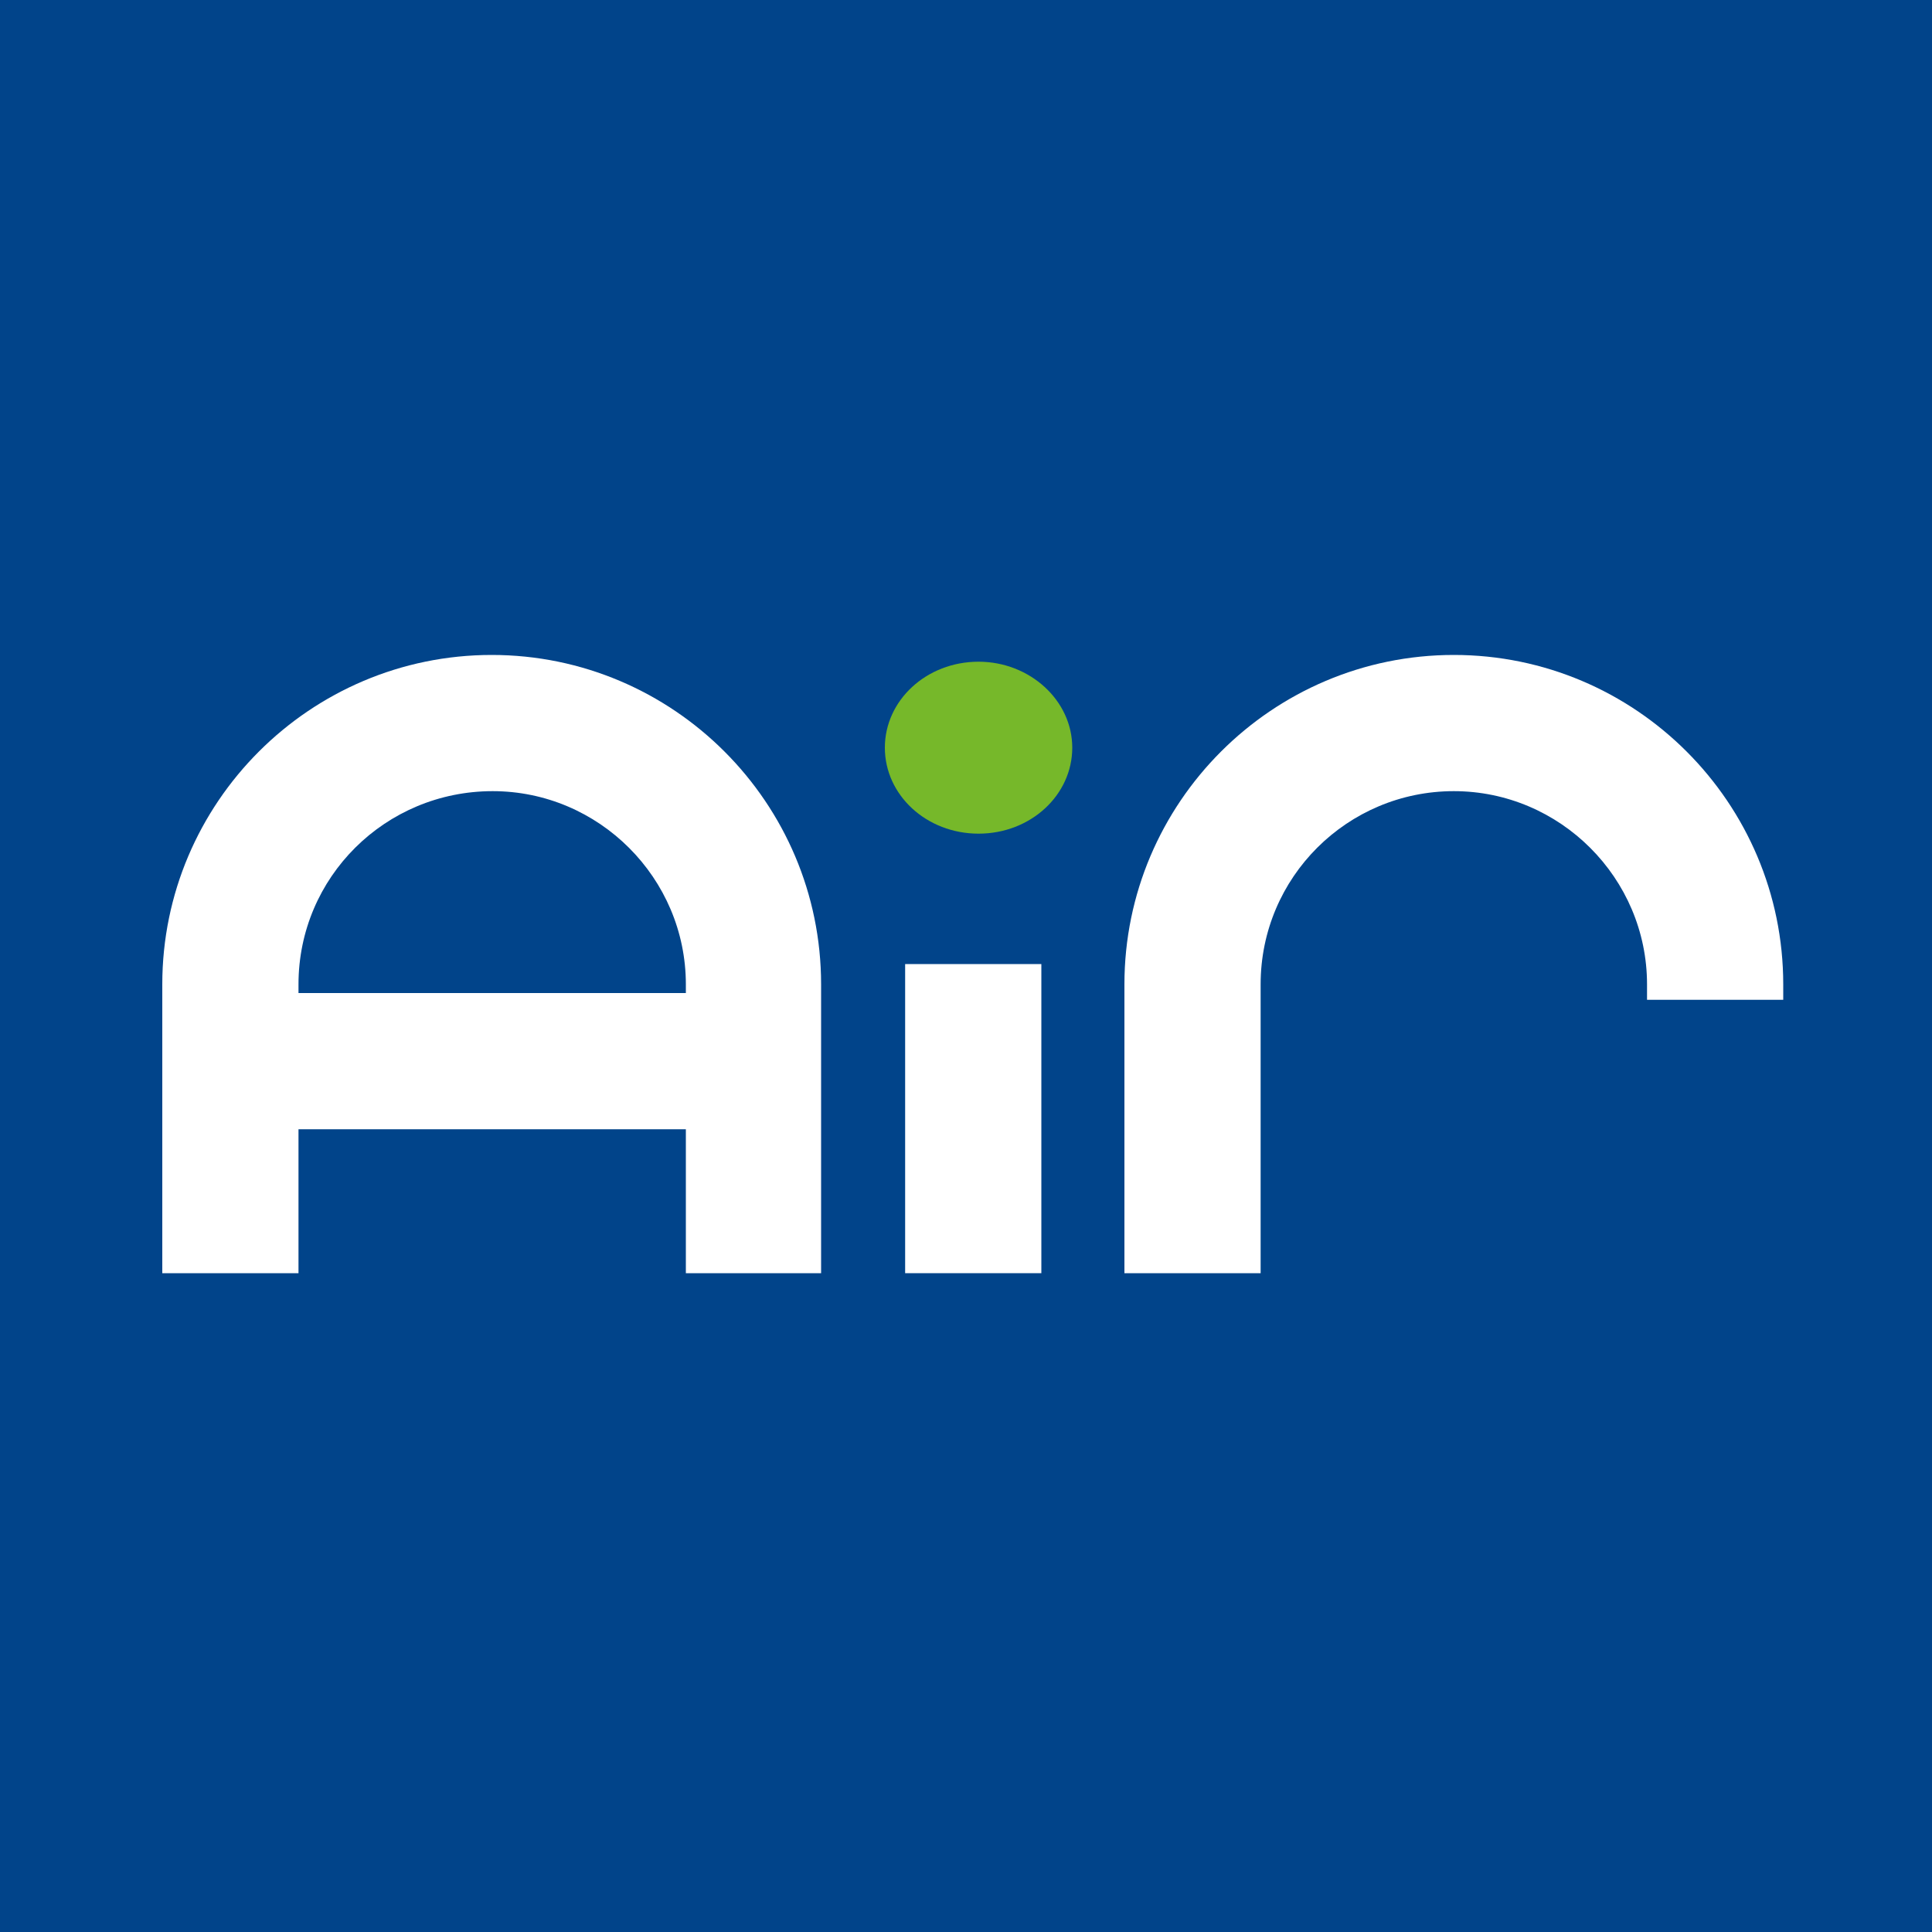 <?xml version="1.0" encoding="utf-8"?>
<!-- Generator: Adobe Illustrator 28.3.0, SVG Export Plug-In . SVG Version: 6.00 Build 0)  -->
<svg version="1.1" id="Ebene_1" xmlns="http://www.w3.org/2000/svg" xmlns:xlink="http://www.w3.org/1999/xlink" x="0px" y="0px"
	 viewBox="0 0 200 200" style="enable-background:new 0 0 200 200;" xml:space="preserve">
<style type="text/css">
	.st0{clip-path:url(#SVGID_00000140006653059344117420000015621221257398258560_);}
	.st1{fill:#FFFFFF;}
	.st2{fill:#76B82A;}
	.st3{fill:#01448A;}
	.st4{clip-path:url(#SVGID_00000158014160372498815300000010724271613922229681_);}
</style>
<rect x="-35" y="-8.7" class="st3" width="247" height="224"/>
<g>
	<defs>
		<rect id="SVGID_00000088812776666196324800000005313553006844099217_" x="-55.8" y="4" width="770" height="236.2"/>
	</defs>
	<clipPath id="SVGID_00000101803355437140720640000003917493623830886550_">
		<use xlink:href="#SVGID_00000088812776666196324800000005313553006844099217_"  style="overflow:visible;"/>
	</clipPath>
	<g style="clip-path:url(#SVGID_00000101803355437140720640000003917493623830886550_);">
		<path class="st1" d="M150.5,81.9c11,0,20,9,20,20v1.6h14.1v-1.6c0-18.8-15.3-34.1-34.1-34.1s-34.1,15.3-34.1,34.1v29.9h14.1v-29.9
			C130.5,90.8,139.5,81.9,150.5,81.9L150.5,81.9L150.5,81.9z"/>
		<path class="st1" d="M226.2,131.8h-55.7v-14h55.7c2.8,0,5.1-2.3,5.1-5.1s-2.3-5.1-5.1-5.1h-12.1c-10.6,0-19.2-8.6-19.2-19.2
			s8.6-19.2,19.2-19.2H241v14h-26.8c-2.8,0-5.2,2.3-5.2,5.1c0,2.8,2.3,5.1,5.2,5.1h12.1c10.6,0,19.2,8.6,19.2,19.2
			S236.7,131.8,226.2,131.8"/>
		<path class="st1" d="M51,81.9c11,0,20,9,20,20v29.9H85v-29.9c0-18.8-15.3-34.1-34.1-34.1s-34.1,15.3-34.1,34.1v29.9h14.1v-29.9
			C30.9,90.8,39.9,81.9,51,81.9L51,81.9L51,81.9z"/>
		<rect x="30.4" y="102.8" class="st1" width="47.7" height="14.1"/>
		<rect x="93.7" y="99.8" class="st1" width="14.1" height="32"/>
		<path class="st2" d="M101.3,68.5c5.3,0,9.7,4,9.7,8.9s-4.3,8.9-9.7,8.9c-5.4,0-9.7-4-9.7-8.9S95.9,68.5,101.3,68.5"/>
	</g>
</g>
<path class="st3" d="M166.9,140.4l-2.2-30.2c0,0,27.1-6,27.1-6.9s6.2-56.7,6.2-58s459.1,0,459.1,0l2.2,160.9l-494.7-28L166.9,140.4z
	"/>
</svg>
